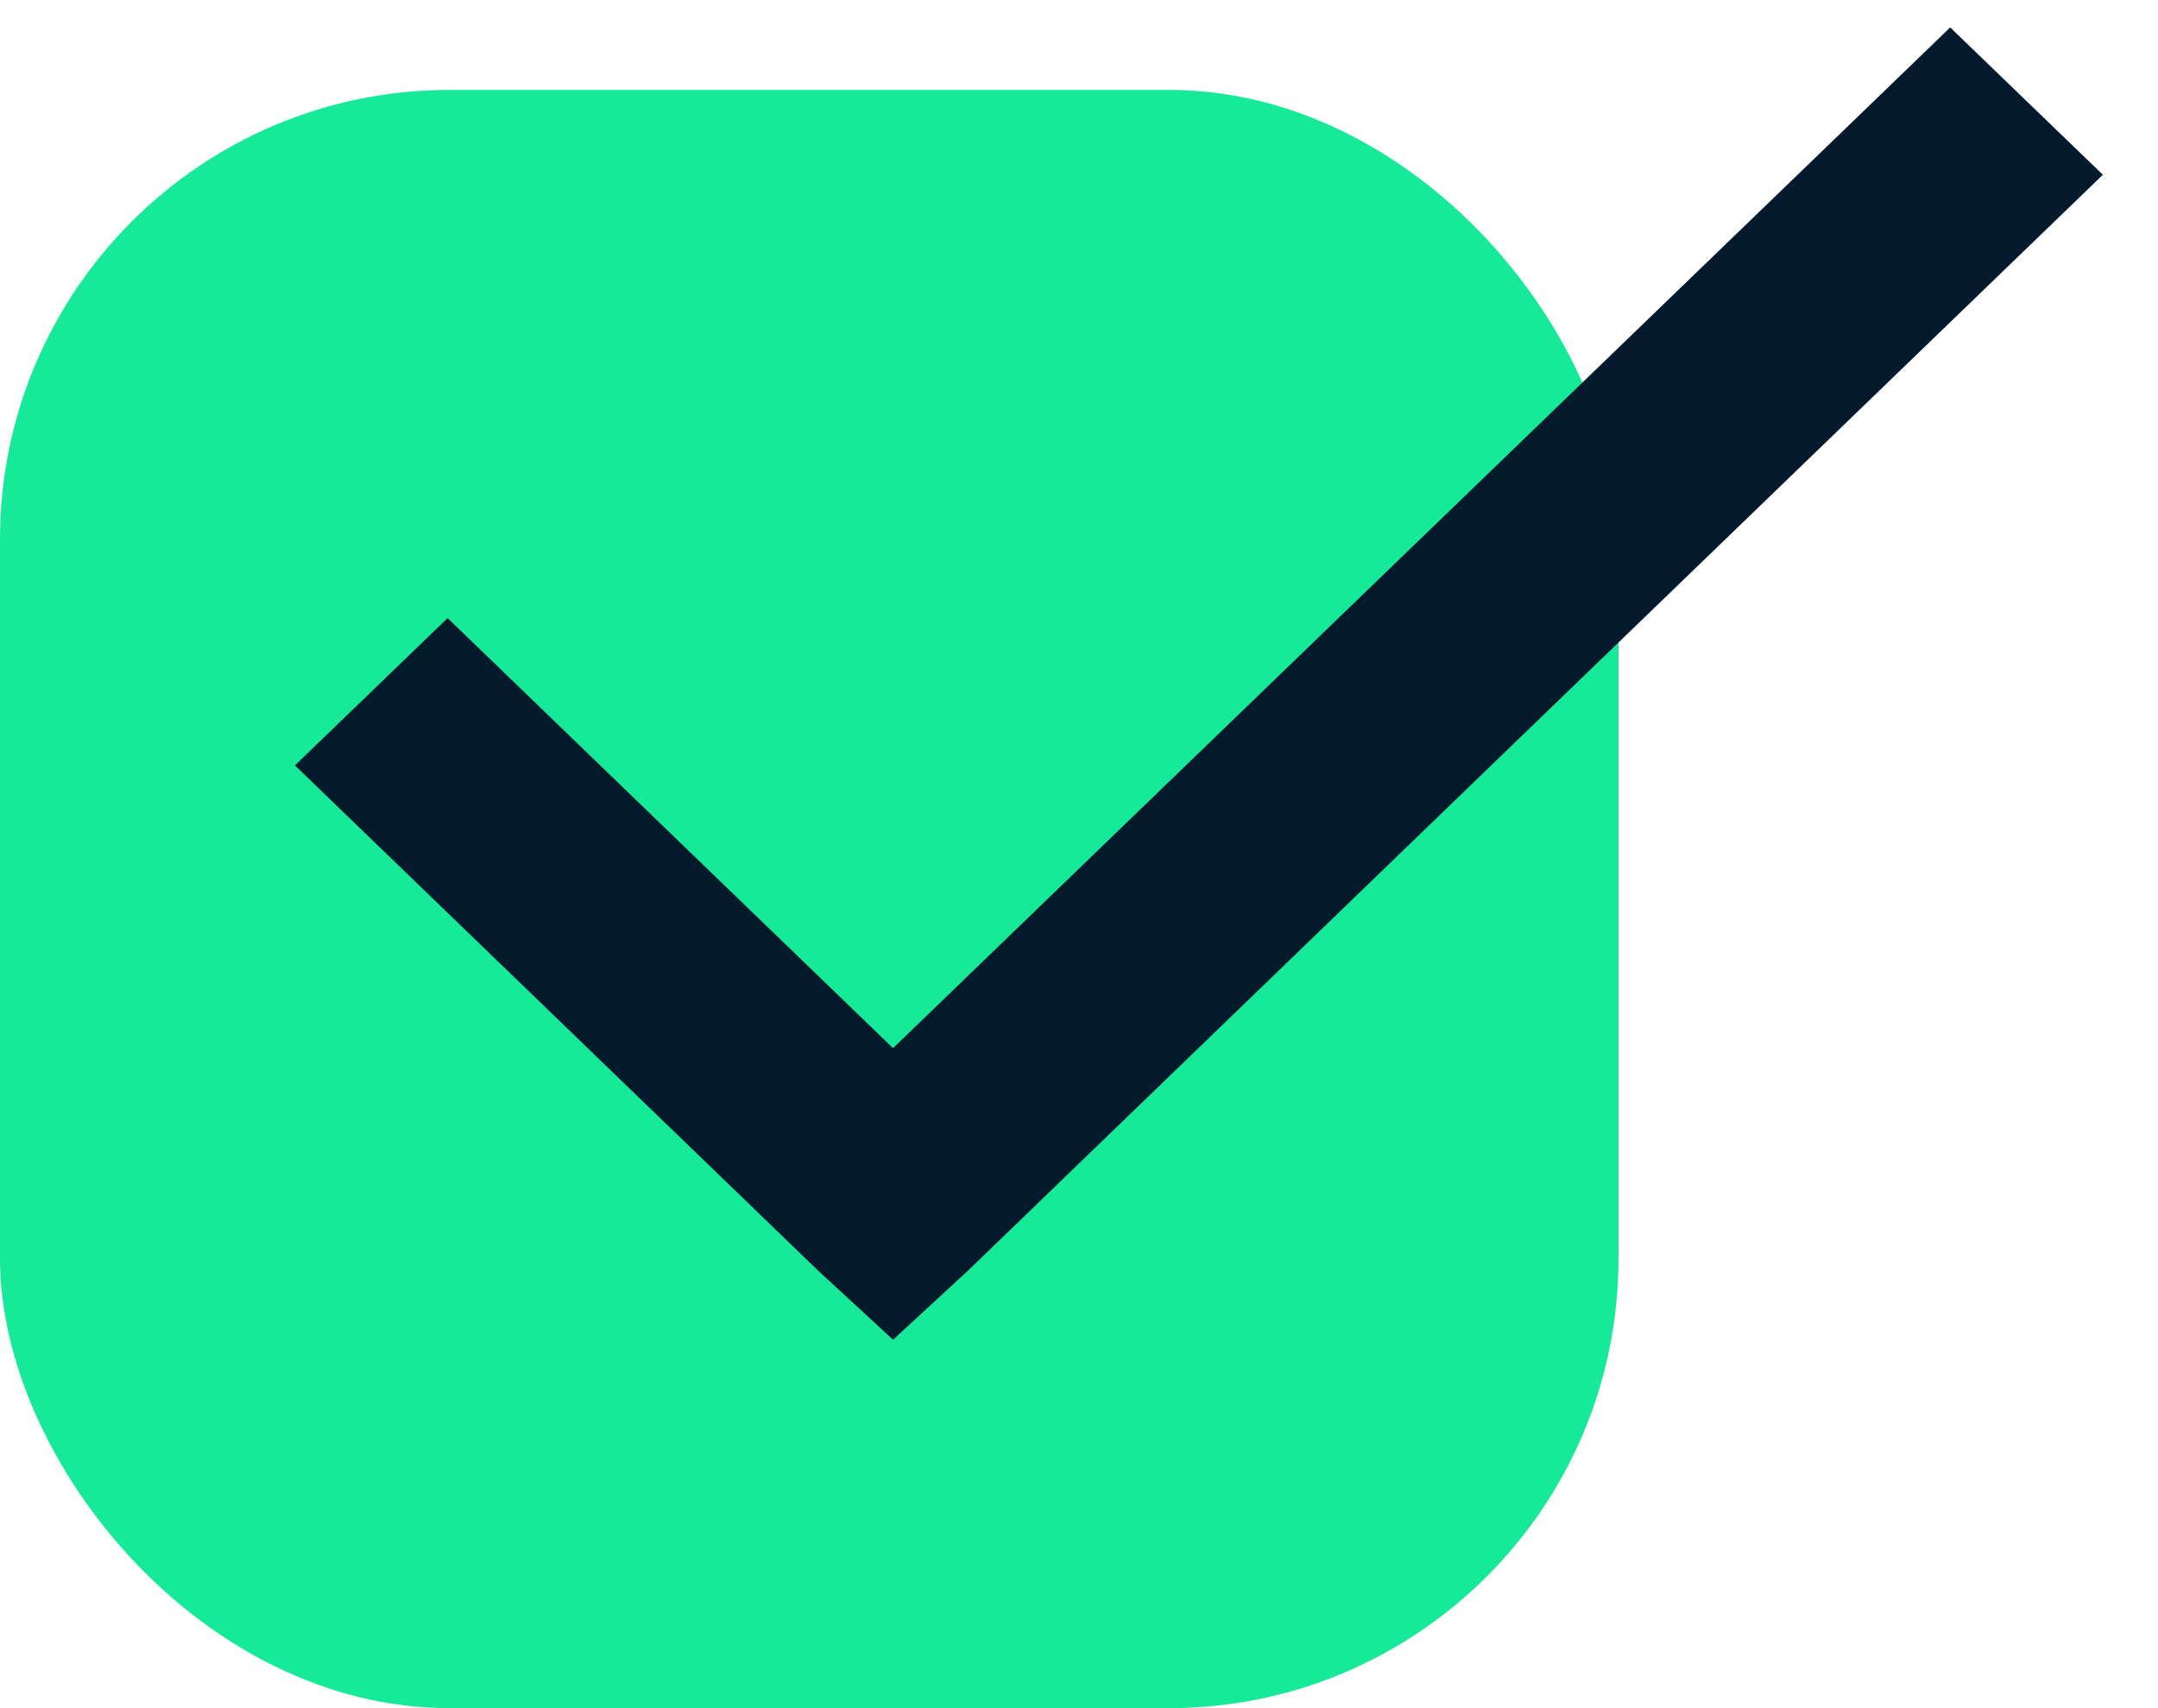 <?xml version="1.0" encoding="UTF-8"?>
<svg width="24px" height="19px" viewBox="0 0 24 19" version="1.1" xmlns="http://www.w3.org/2000/svg" xmlns:xlink="http://www.w3.org/1999/xlink">

    <g stroke="none" stroke-width="1" fill="none" fill-rule="evenodd">
        <g transform="translate(-556, -1831)">
            <g transform="translate(526, 1729)">
                <g transform="translate(30, 98)">
                    <g id="Group-9" transform="translate(0, 5)">
                        <rect fill="#16E998" x="0" y="0" width="18" height="18" rx="5"></rect>
                        <g id="check-solid">
                            <g transform="translate(4, 0)">
                                <polygon stroke="#021A2C" fill="#021A2C" fill-rule="nonzero" points="17.689 -2.51354493e-13 5.932 11.354 0.978 6.57 -7.10542736e-15 7.514 5.443 12.771 5.932 13.222 6.421 12.771 18.667 0.944"></polygon>
                            </g>
                        </g>
                    </g>
                </g>
            </g>
        </g>
    </g>
</svg>